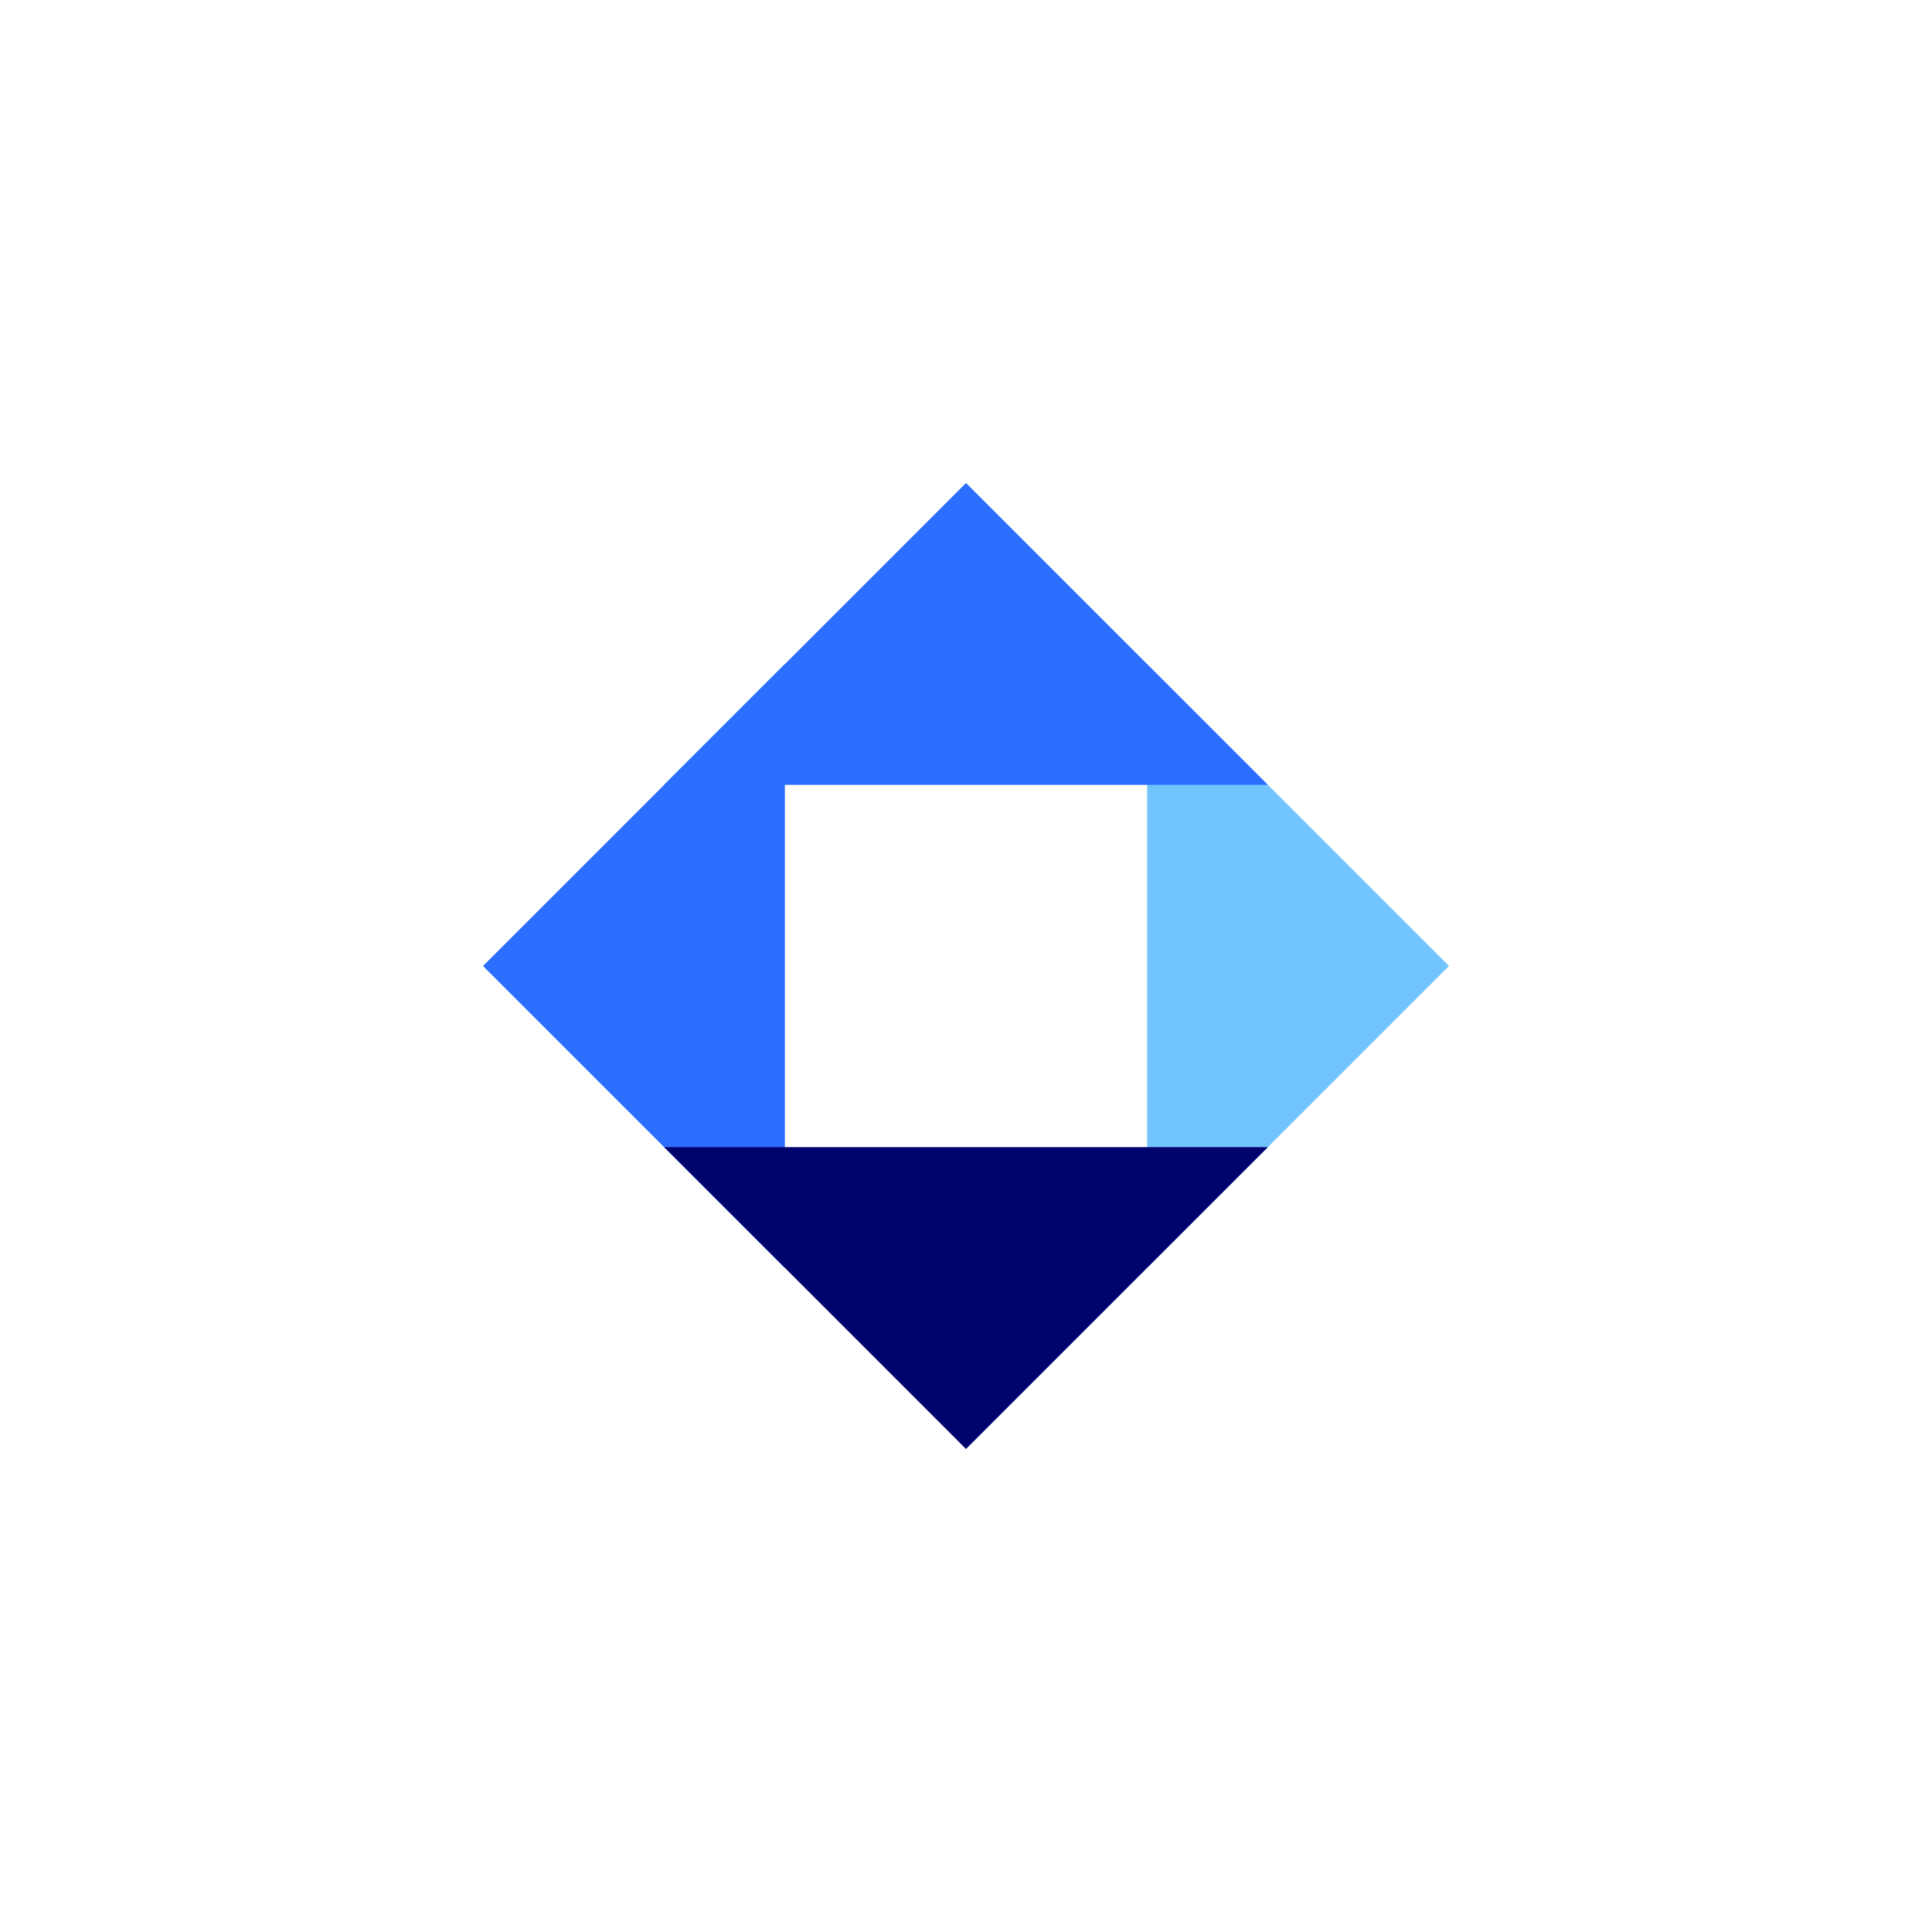 <svg width="32" height="32" viewBox="0 0 32 32" fill="none" xmlns="http://www.w3.org/2000/svg">
  <!-- Left diamond -->
  <path d="M8 16L13 11V21L8 16Z" fill="#2C6EFF"/>
  <!-- Right diamond -->
  <path d="M24 16L19 11V21L24 16Z" fill="#72C4FF"/>
  <!-- Top diamond -->
  <path d="M16 8L21 13H11L16 8Z" fill="#2C6EFF"/>
  <!-- Bottom diamond -->
  <path d="M16 24L11 19H21L16 24Z" fill="#00026E"/>
</svg>
